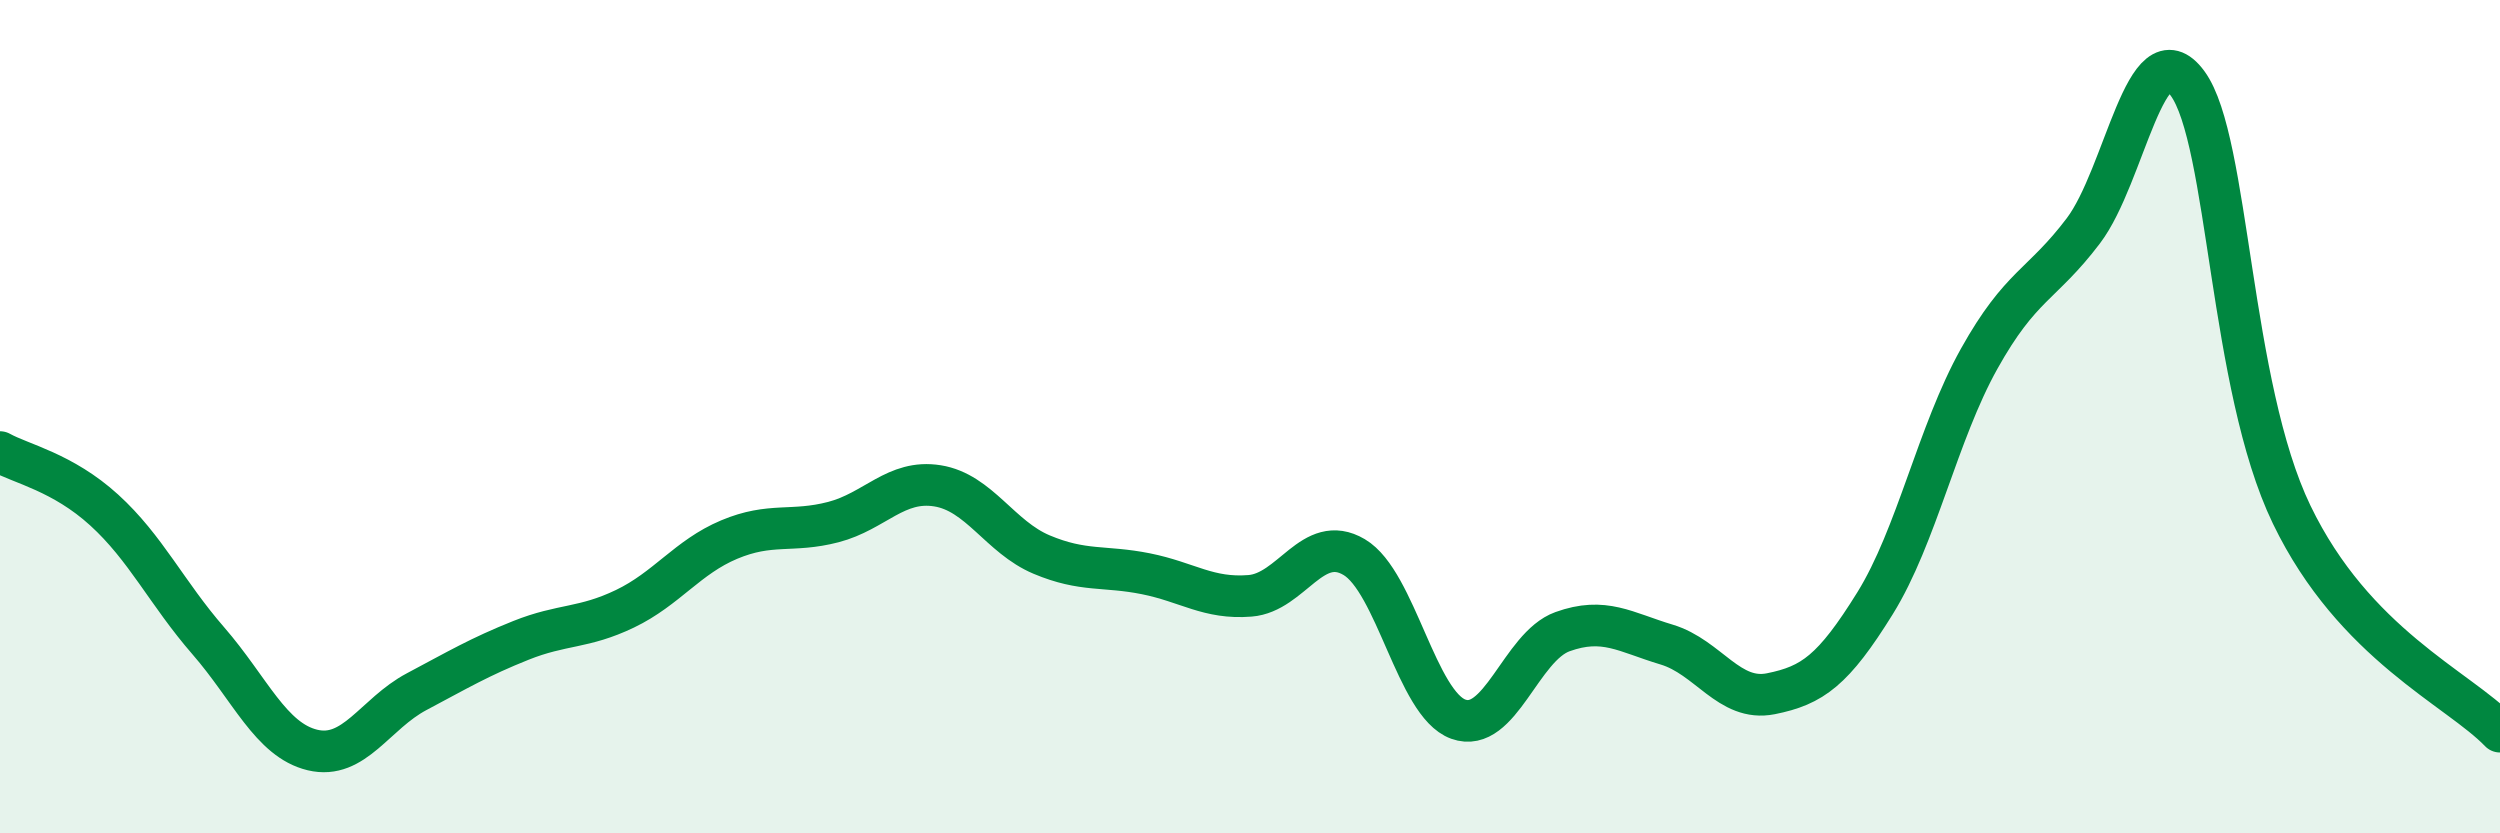 
    <svg width="60" height="20" viewBox="0 0 60 20" xmlns="http://www.w3.org/2000/svg">
      <path
        d="M 0,10.85 C 0.5,11.13 1.5,11.33 2.5,12.24 C 3.5,13.15 4,14.23 5,15.38 C 6,16.53 6.5,17.76 7.5,18 C 8.5,18.24 9,17.13 10,16.6 C 11,16.07 11.5,15.77 12.5,15.37 C 13.5,14.97 14,15.09 15,14.61 C 16,14.13 16.5,13.37 17.5,12.95 C 18.5,12.53 19,12.79 20,12.53 C 21,12.27 21.5,11.5 22.5,11.66 C 23.5,11.82 24,12.89 25,13.31 C 26,13.73 26.5,13.57 27.5,13.77 C 28.5,13.97 29,14.38 30,14.3 C 31,14.22 31.5,12.78 32.5,13.37 C 33.5,13.96 34,16.9 35,17.26 C 36,17.62 36.5,15.52 37.5,15.16 C 38.5,14.8 39,15.17 40,15.47 C 41,15.77 41.5,16.85 42.5,16.65 C 43.5,16.45 44,16.09 45,14.48 C 46,12.87 46.5,10.4 47.5,8.61 C 48.5,6.82 49,6.86 50,5.54 C 51,4.22 51.5,0.64 52.5,2 C 53.5,3.36 53.5,9.24 55,12.35 C 56.5,15.46 59,16.52 60,17.56L60 20L0 20Z"
        fill="#008740"
        opacity="0.1"
        stroke-linecap="round"
        stroke-linejoin="round"
      />
      <path
        d="M 0,10.85 C 0.5,11.13 1.5,11.33 2.5,12.24 C 3.5,13.15 4,14.23 5,15.38 C 6,16.53 6.5,17.76 7.5,18 C 8.5,18.24 9,17.13 10,16.6 C 11,16.07 11.5,15.77 12.5,15.37 C 13.5,14.97 14,15.09 15,14.61 C 16,14.13 16.5,13.37 17.5,12.95 C 18.5,12.53 19,12.79 20,12.53 C 21,12.27 21.5,11.5 22.5,11.66 C 23.5,11.82 24,12.89 25,13.31 C 26,13.73 26.5,13.57 27.5,13.77 C 28.5,13.97 29,14.38 30,14.3 C 31,14.22 31.5,12.78 32.5,13.37 C 33.5,13.96 34,16.9 35,17.26 C 36,17.62 36.5,15.52 37.5,15.16 C 38.5,14.8 39,15.17 40,15.47 C 41,15.77 41.5,16.85 42.5,16.65 C 43.5,16.45 44,16.09 45,14.48 C 46,12.87 46.5,10.4 47.5,8.61 C 48.5,6.82 49,6.86 50,5.54 C 51,4.22 51.5,0.64 52.5,2 C 53.5,3.36 53.5,9.24 55,12.35 C 56.5,15.46 59,16.52 60,17.56"
        stroke="#008740"
        stroke-width="1"
        fill="none"
        stroke-linecap="round"
        stroke-linejoin="round"
      />
    </svg>
  